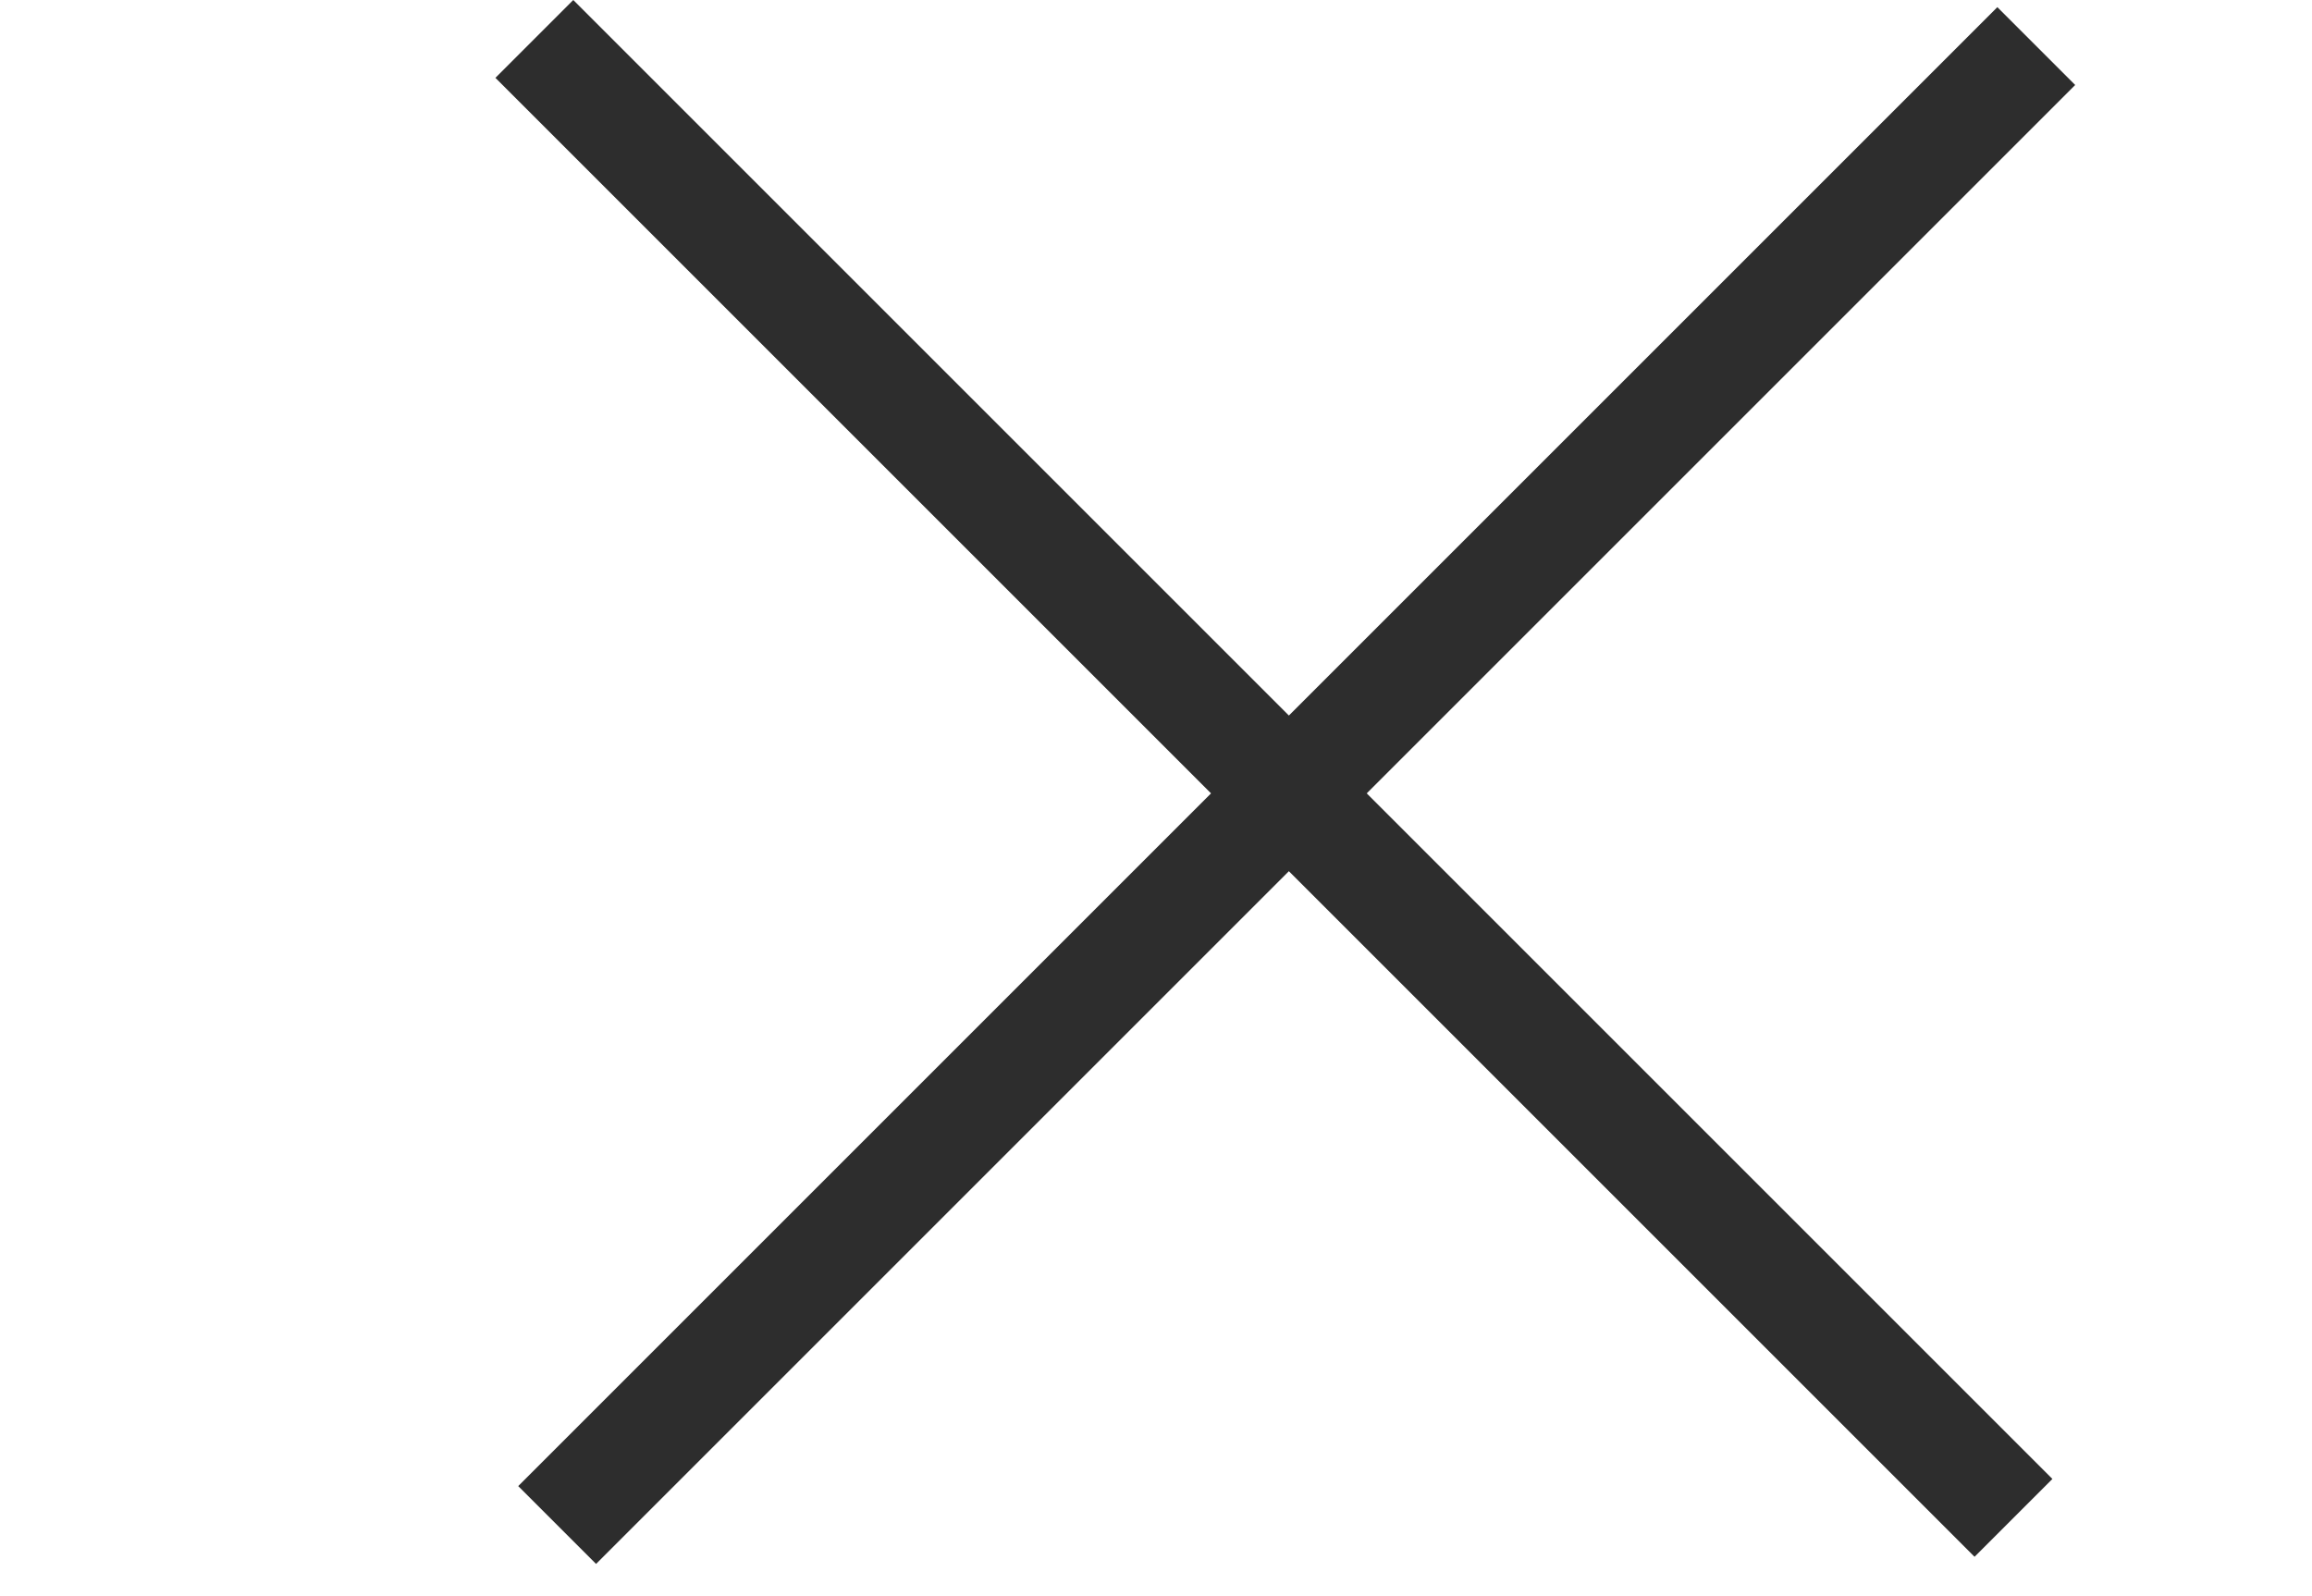 <svg width="42" height="29" viewBox="0 0 42 29" fill="none" xmlns="http://www.w3.org/2000/svg">
<g id="Component 80">
<rect id="Rectangle 22887" x="10.414" width="38" height="2" transform="rotate(45 10.414 0)" fill="#2D2D2D"/>
<rect id="Rectangle 22889" x="9.414" y="27" width="38" height="2" transform="rotate(-45 9.414 27)" fill="#2D2D2D"/>
</g>
</svg>
